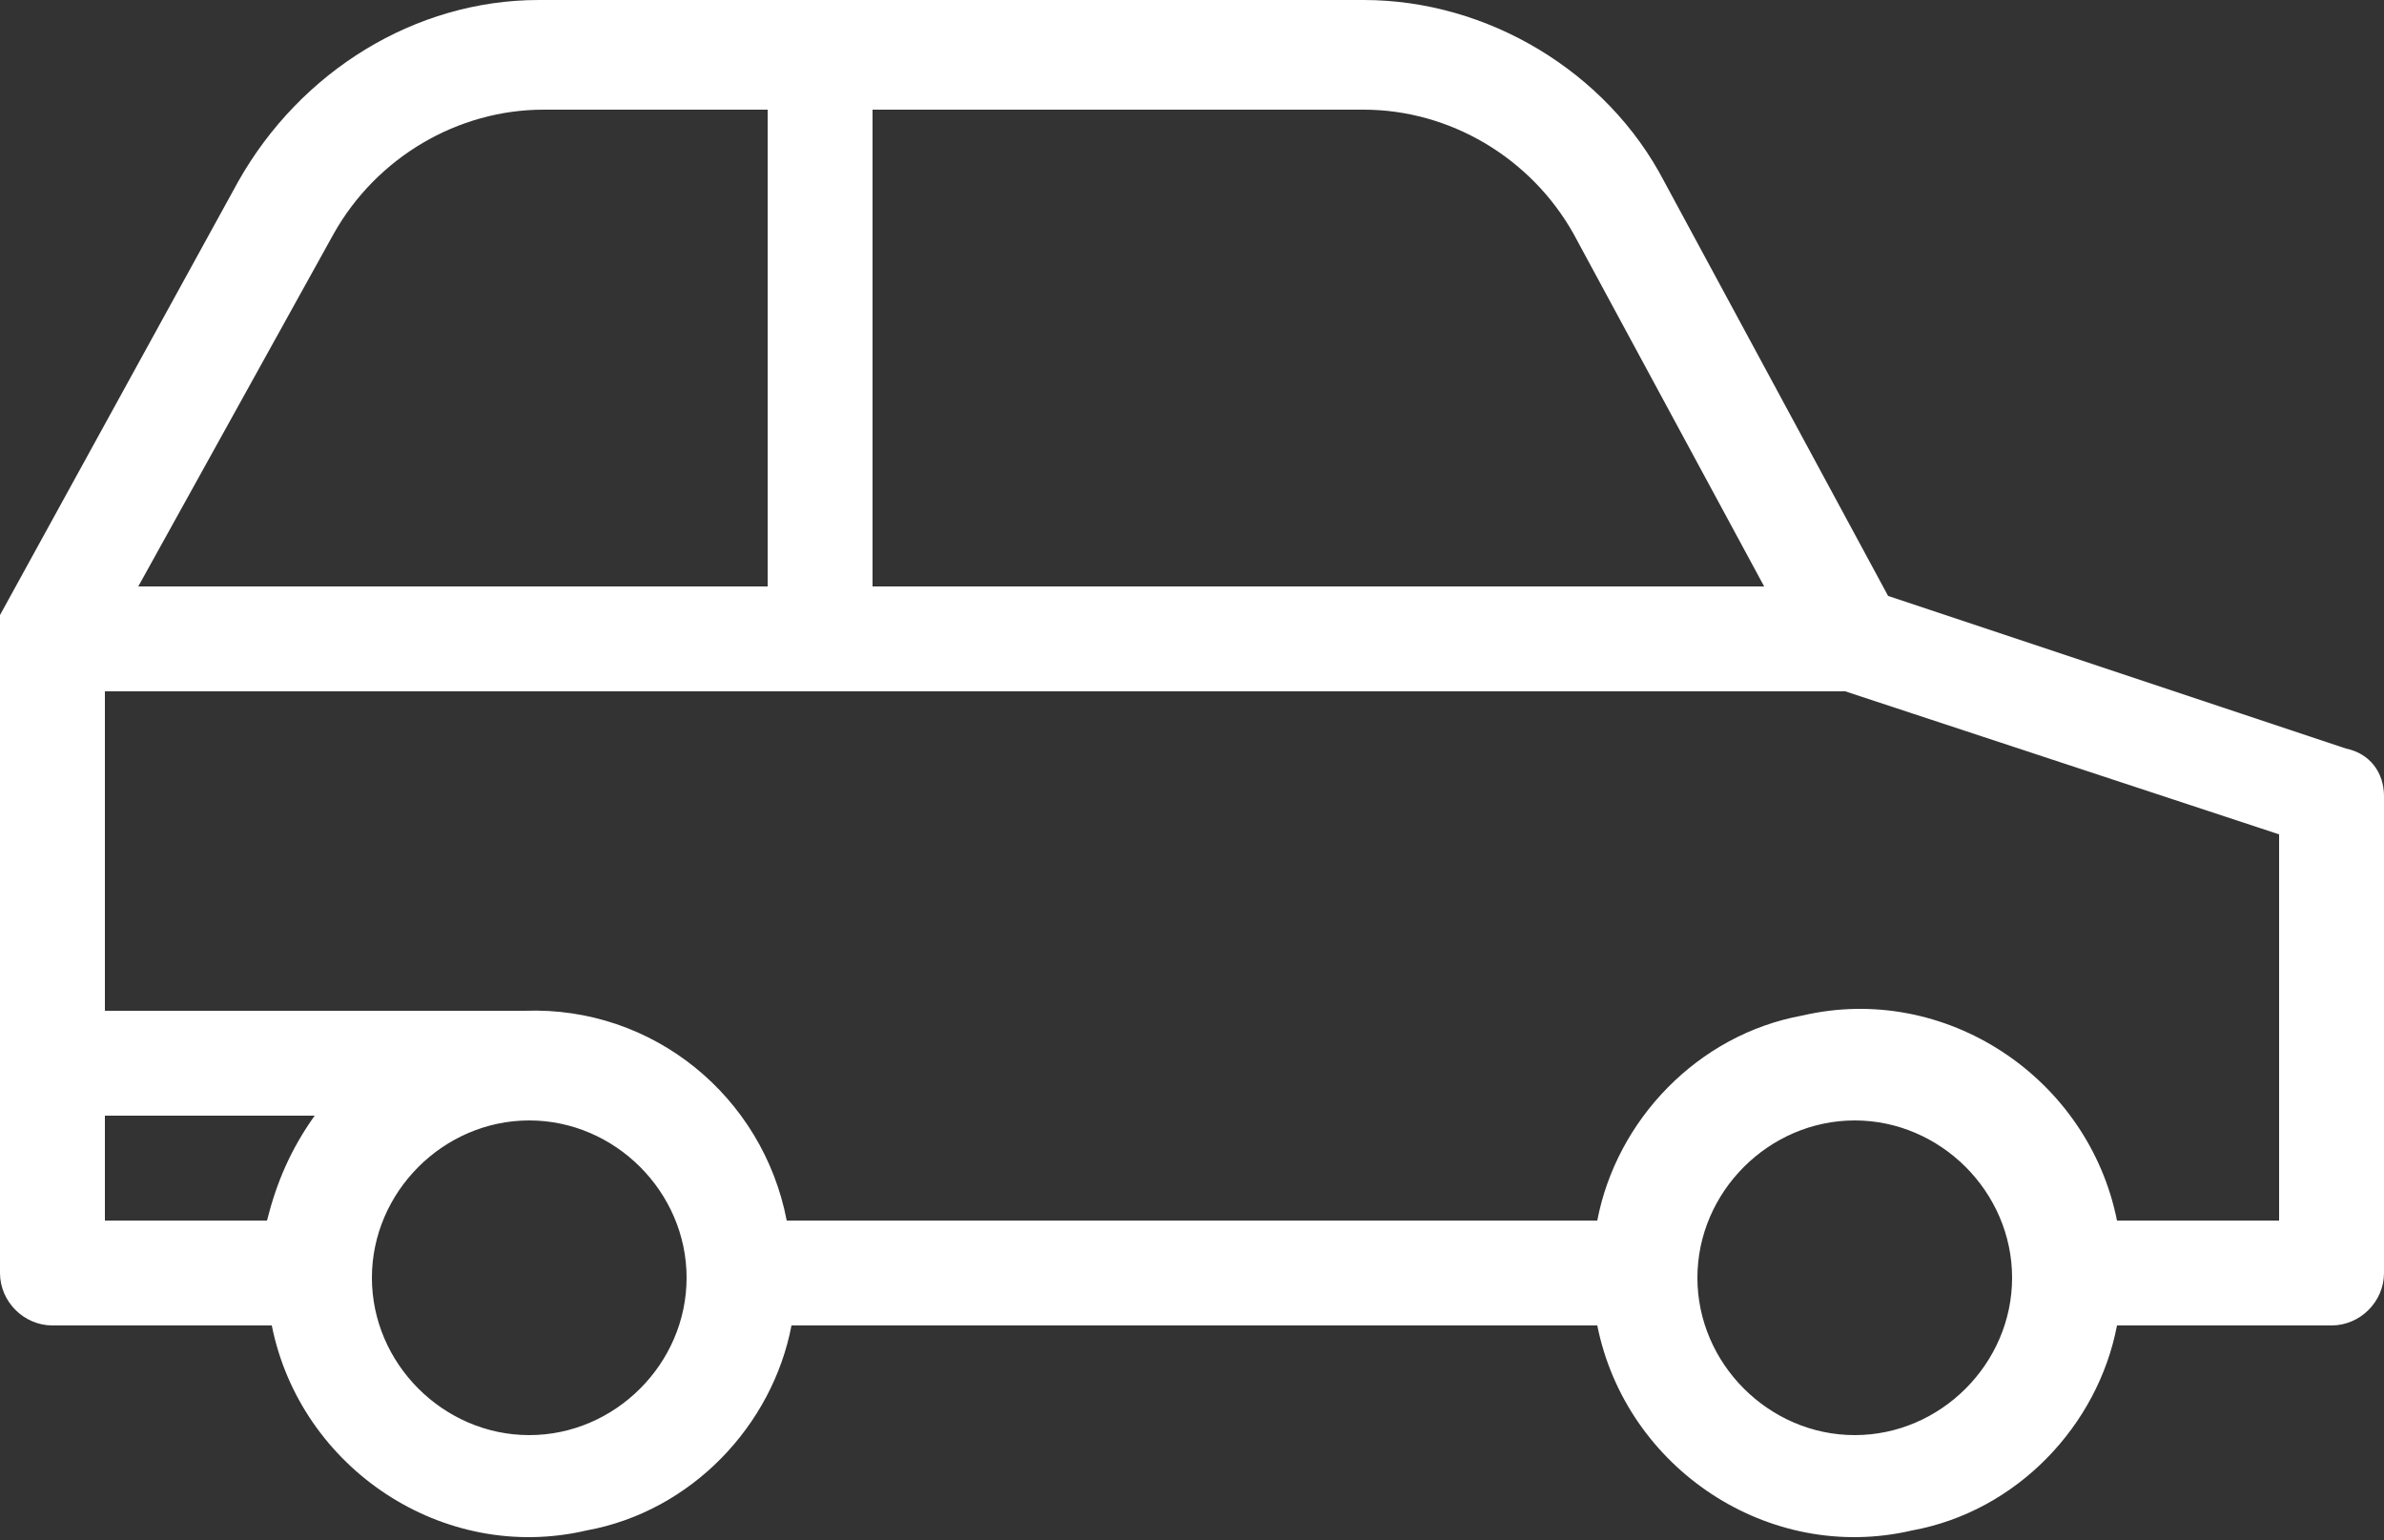 <?xml version="1.0" encoding="utf-8"?>
<!-- Generator: Adobe Illustrator 27.1.1, SVG Export Plug-In . SVG Version: 6.00 Build 0)  -->
<svg version="1.1" id="Layer_1" xmlns="http://www.w3.org/2000/svg" xmlns:xlink="http://www.w3.org/1999/xlink" x="0px" y="0px"
	 viewBox="0 0 50 32.3" style="enable-background:new 0 0 50 32.3;" xml:space="preserve">
<rect x="0" y="0" width="50" height="32.3" fill="#333333" stroke="none"/>
<style type="text/css">
	.st0{fill:#FFFFFF;}
</style>
<path id="Path_202" class="st0" d="M49.2,15.7l-9.6-3.2l-4.7-8.7C33.7,1.5,31.2,0,28.6,0H11.3C8.7,0,6.3,1.5,5,3.8l-5,9.1v0.1
	C0,13,0,13,0,13.1v13.6c0,0.6,0.5,1.1,1.1,1.1h4.6c0.6,3,3.6,5,6.6,4.3c2.2-0.4,3.9-2.2,4.3-4.3h16.9c0.6,3,3.6,5,6.6,4.3
	c2.2-0.4,3.9-2.2,4.3-4.3h4.5c0.6,0,1.1-0.5,1.1-1.1v-10C50,16.2,49.7,15.8,49.2,15.7z M18.3,2.3h10.3c1.8,0,3.5,1,4.4,2.6l4,7.4
	H18.3L18.3,2.3z M7,4.9c0.9-1.6,2.6-2.6,4.4-2.6h4.7v10H2.9L7,4.9z M5.6,25.6H2.2v-2.2h4.4C6.1,24.1,5.8,24.8,5.6,25.6L5.6,25.6z
	 M11.1,30.1c-1.8,0-3.3-1.5-3.3-3.3s1.5-3.3,3.3-3.3c1.8,0,3.3,1.5,3.3,3.3C14.4,28.6,12.9,30.1,11.1,30.1L11.1,30.1z M38.9,30.1
	c-1.8,0-3.3-1.5-3.3-3.3c0-1.8,1.5-3.3,3.3-3.3s3.3,1.5,3.3,3.3C42.2,28.6,40.7,30.1,38.9,30.1L38.9,30.1z M47.8,25.6h-3.4
	c-0.6-3-3.6-5-6.6-4.3c-2.2,0.4-3.9,2.2-4.3,4.3H16.5c-0.5-2.6-2.8-4.5-5.5-4.4H2.2v-6.7h36.5l9.1,3L47.8,25.6z"/>
</svg>
